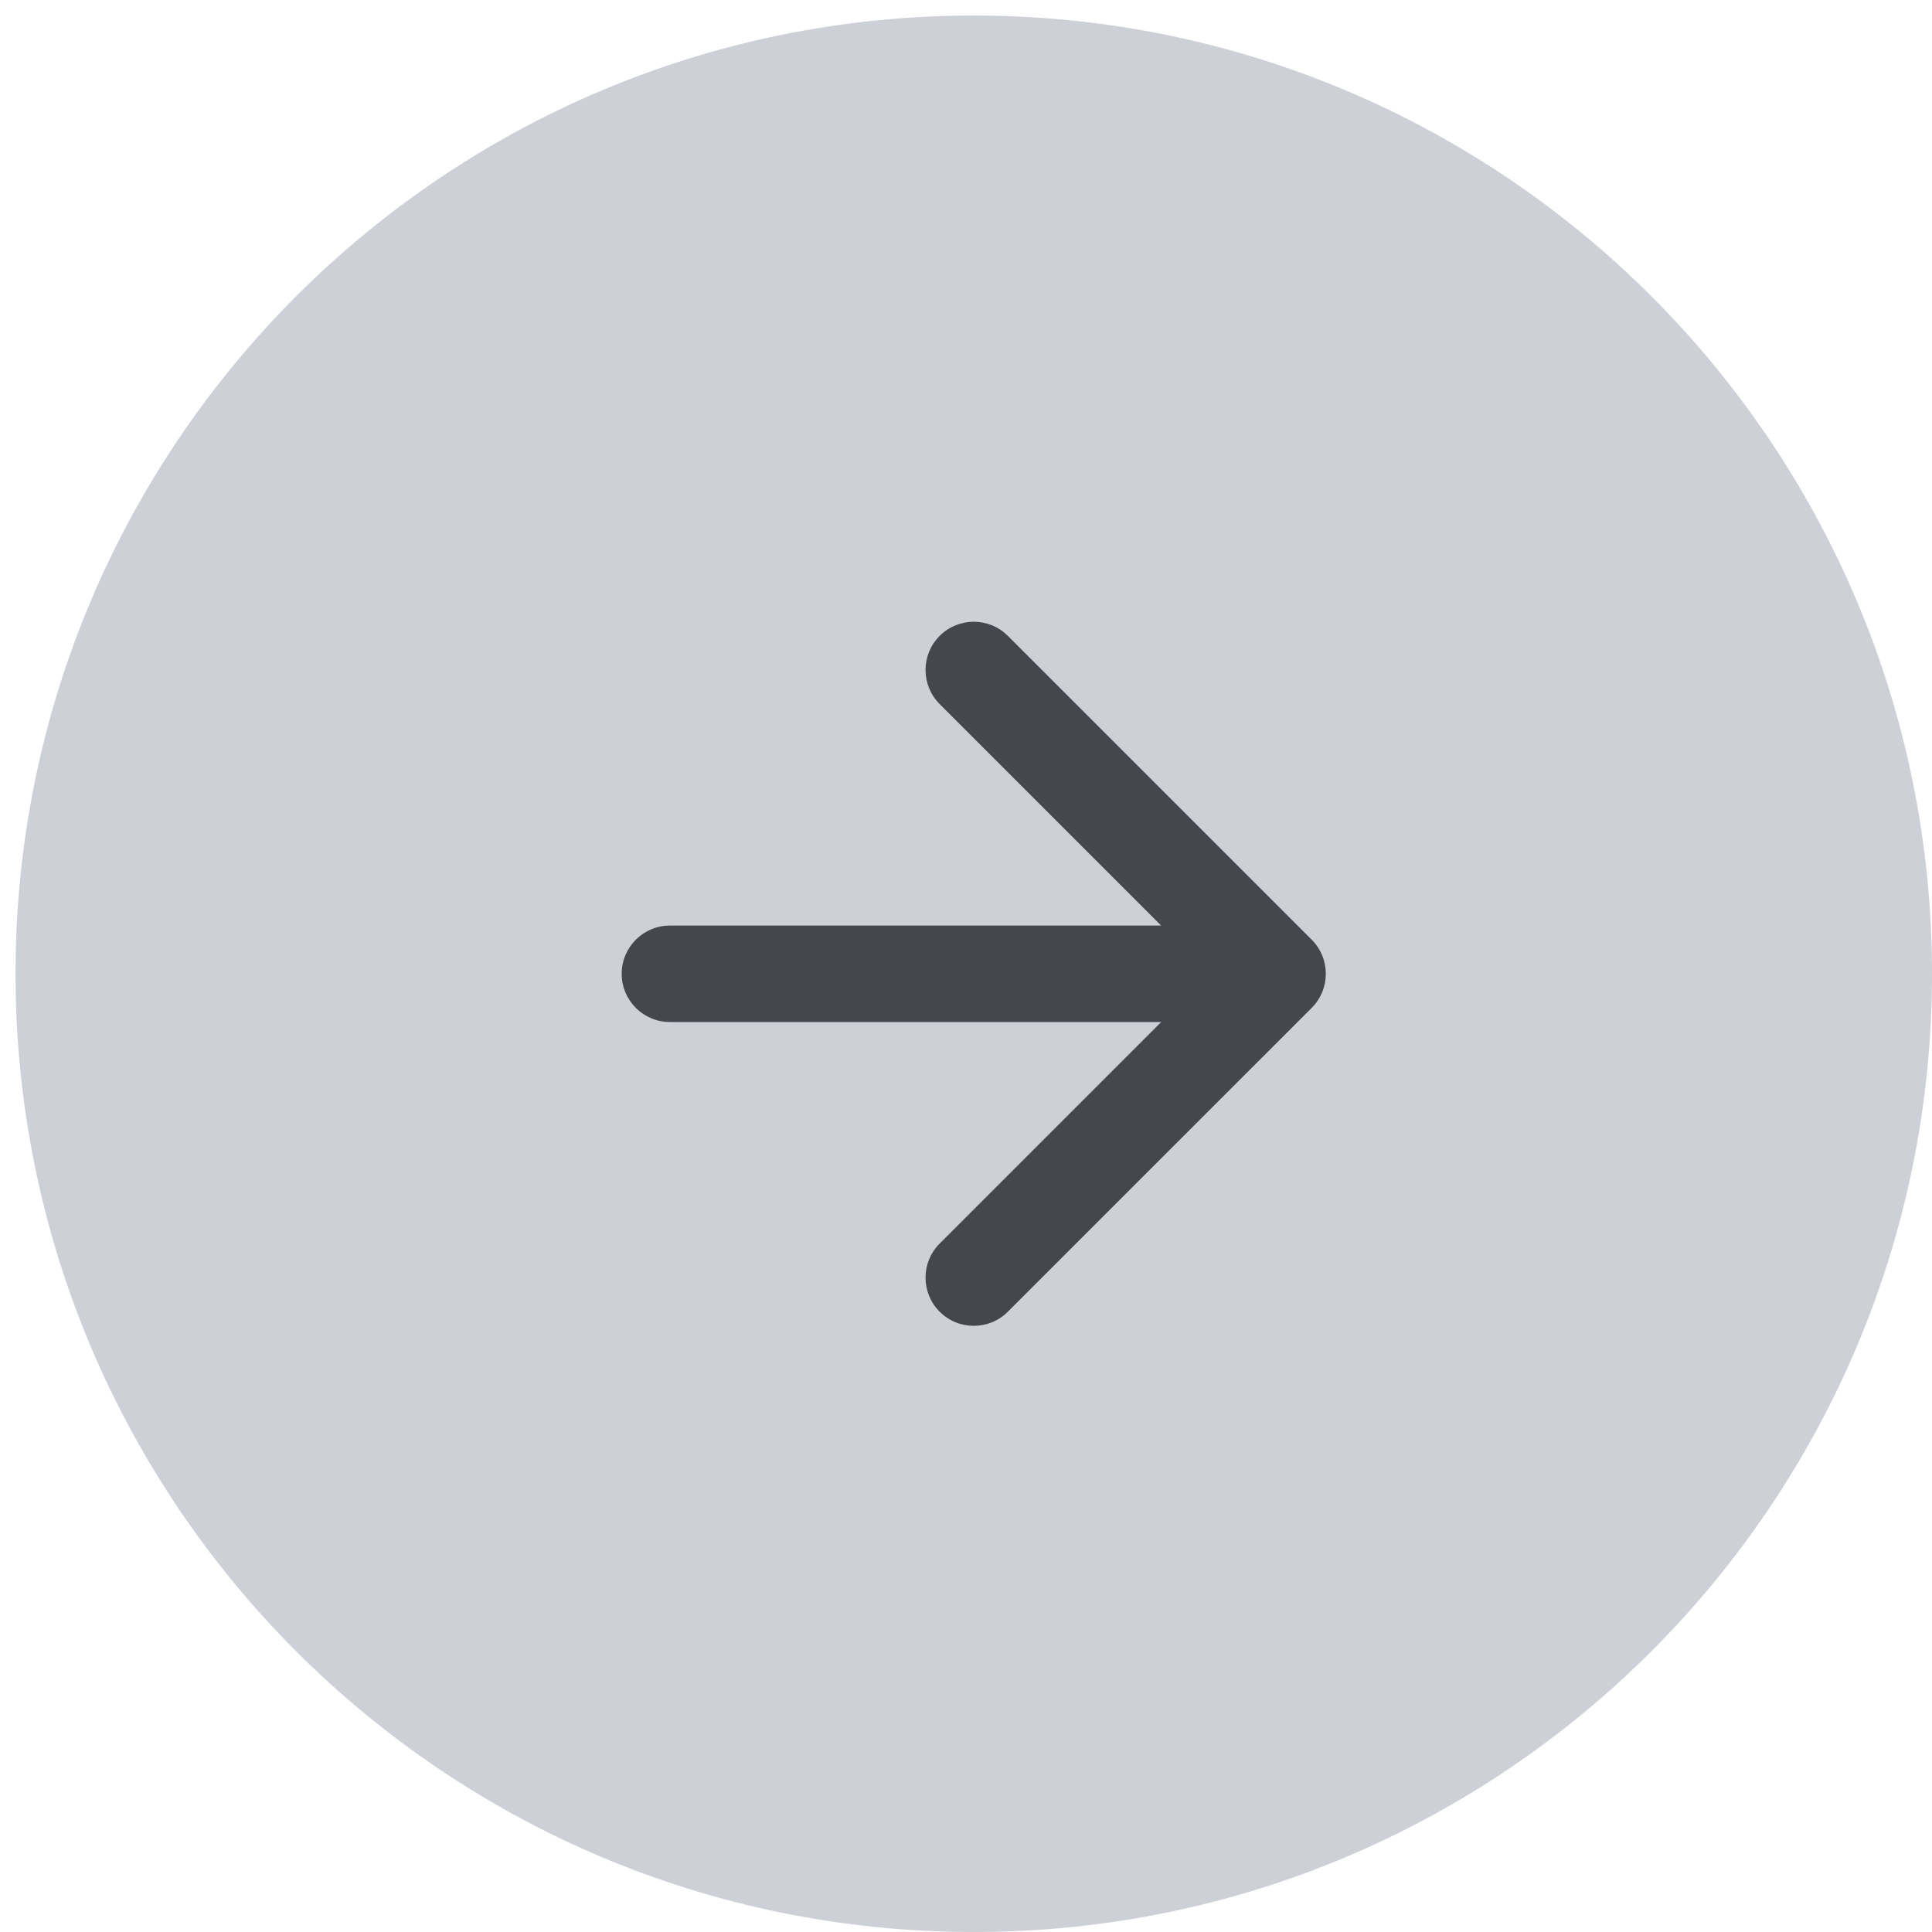 <?xml version="1.0" encoding="UTF-8"?> <svg xmlns="http://www.w3.org/2000/svg" width="71" height="71" viewBox="0 0 71 71" fill="none"><path d="M35.786 71C16.337 71 0.571 55.234 0.571 35.786C0.571 16.337 16.337 0.571 35.786 0.571C55.234 0.571 71 16.337 71 35.786C71 55.234 55.234 71 35.786 71Z" fill="#CED0D8"></path><path fill-rule="evenodd" clip-rule="evenodd" d="M48.204 34.533C48.896 35.225 48.896 36.347 48.204 37.04L37.038 48.205C36.346 48.897 35.224 48.897 34.532 48.205C33.84 47.513 33.84 46.391 34.532 45.699L42.672 37.559L24.619 37.559C23.64 37.559 22.847 36.765 22.847 35.786C22.847 34.808 23.64 34.014 24.619 34.014L42.672 34.014L34.532 25.874C33.84 25.182 33.84 24.06 34.532 23.368C35.224 22.676 36.346 22.676 37.038 23.368L48.204 34.533Z" fill="#45464E"></path></svg> 